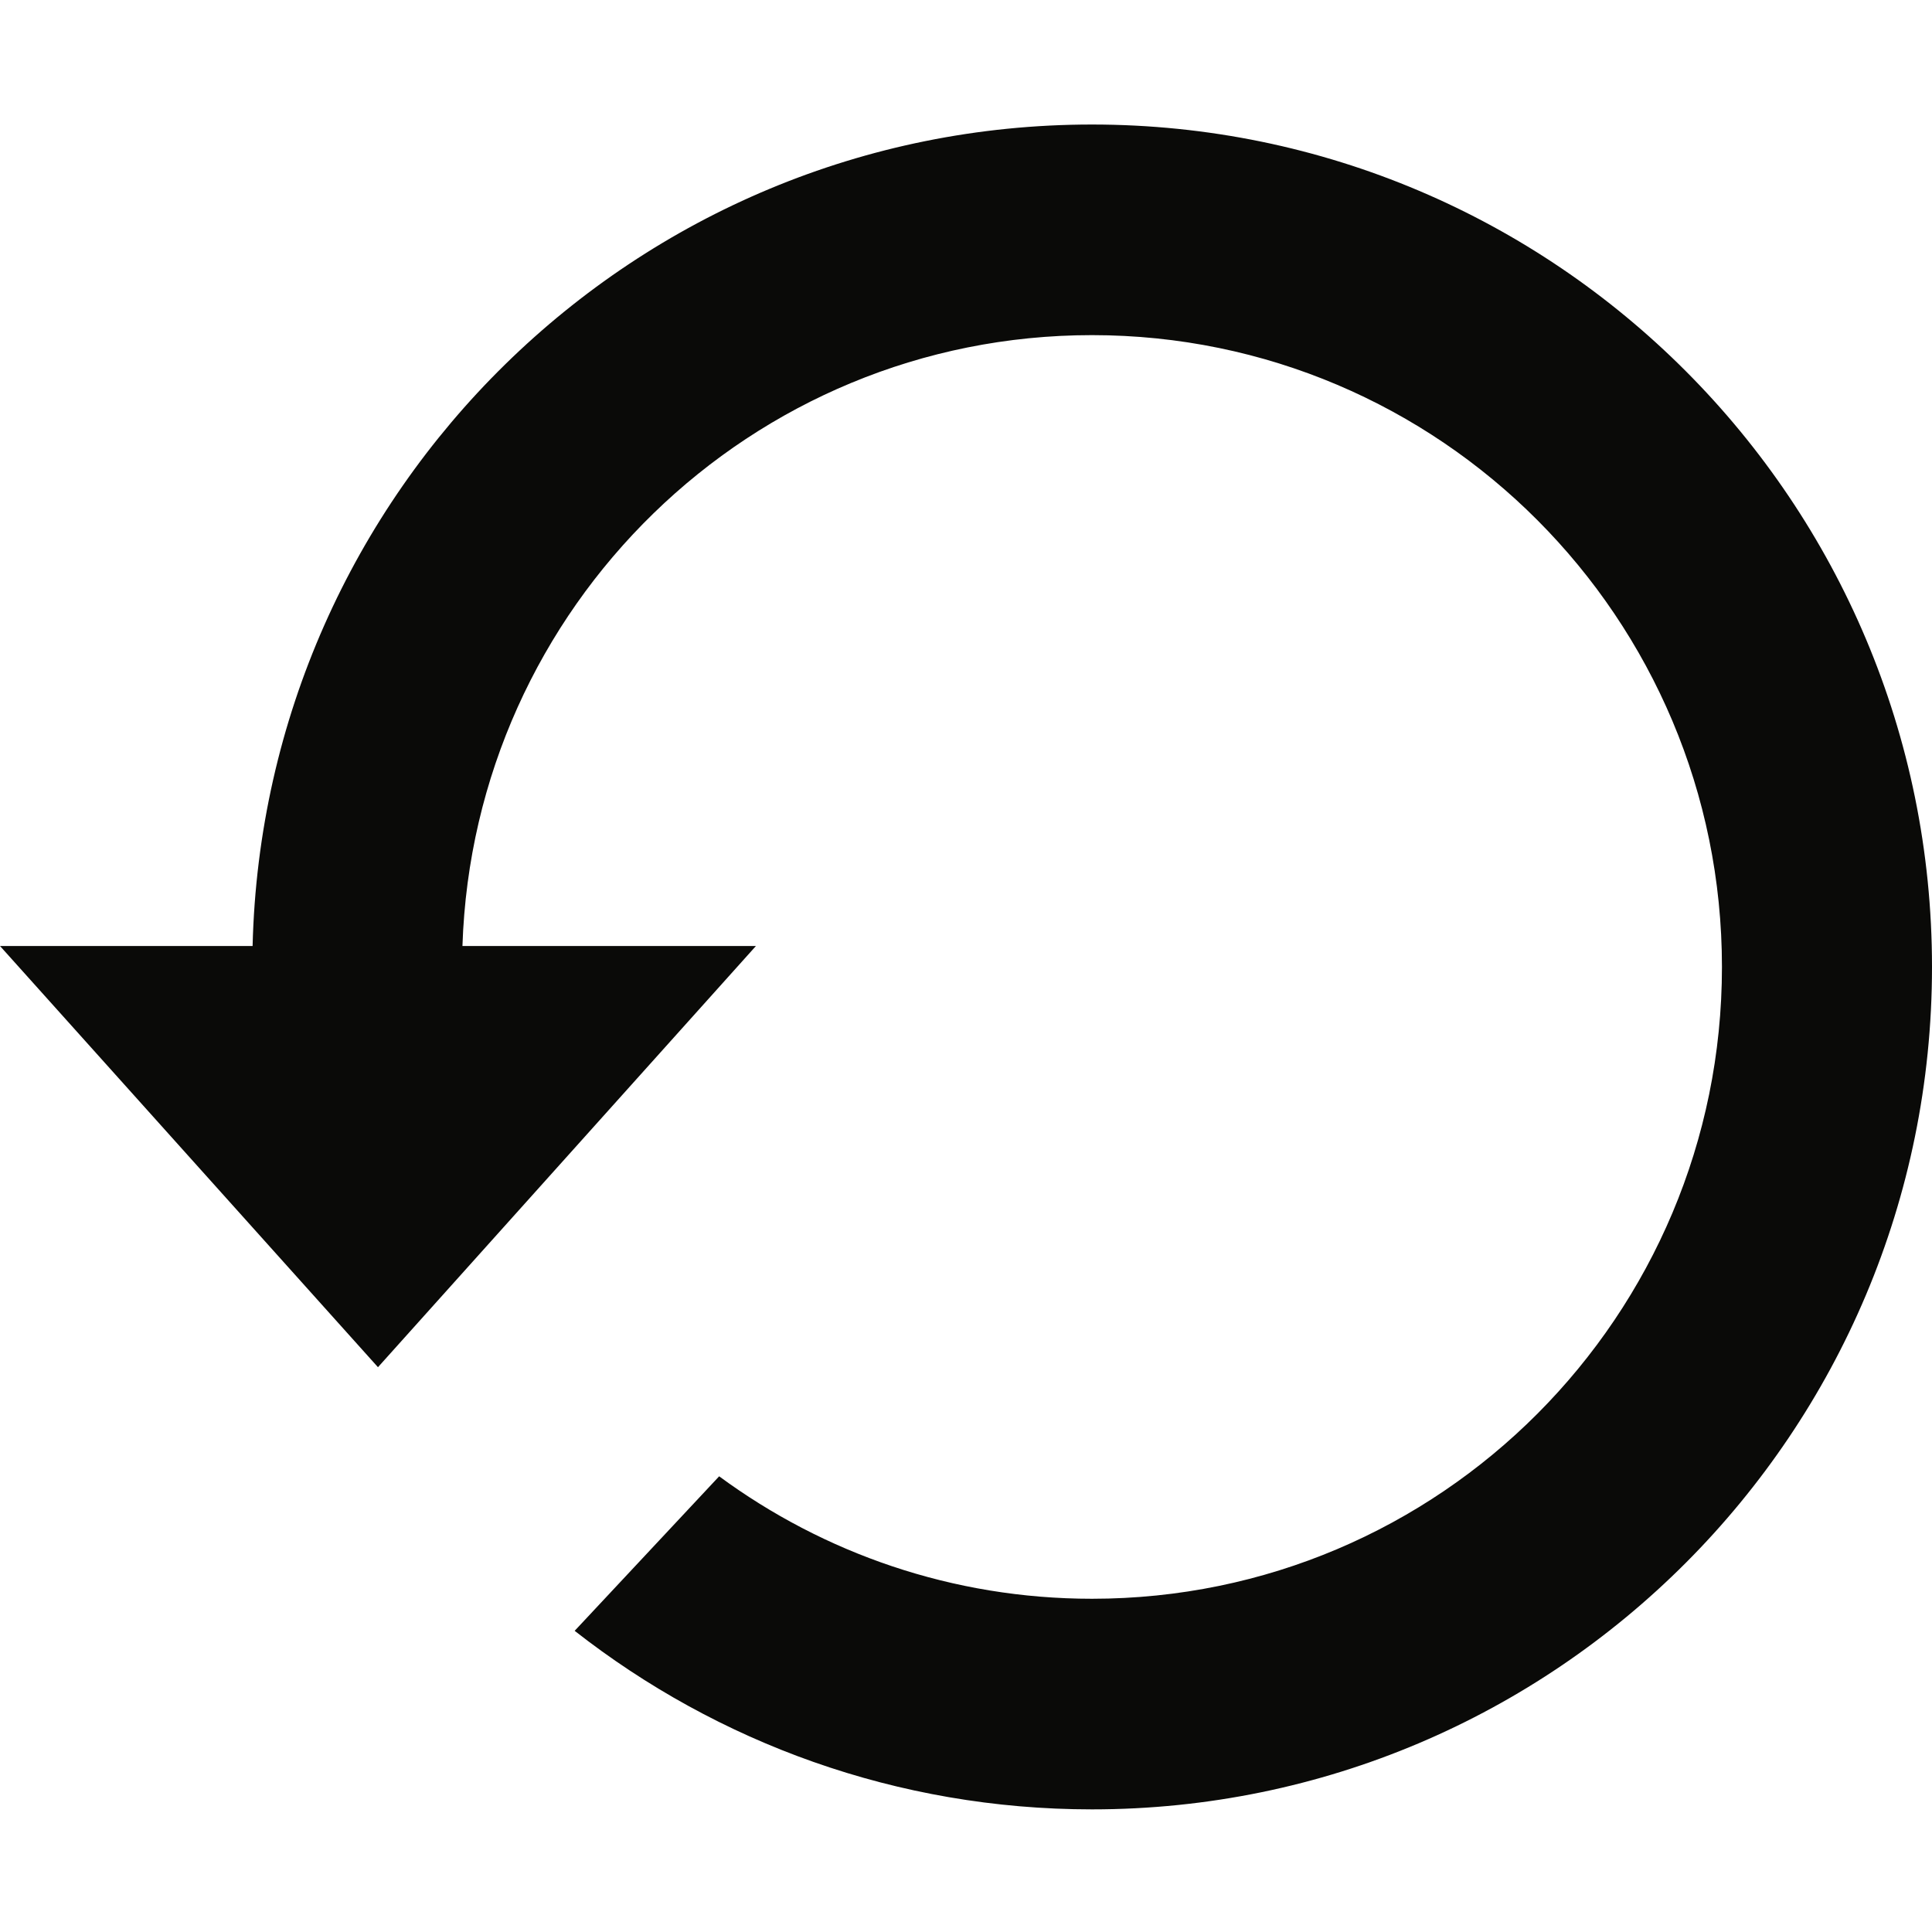<?xml version="1.0" encoding="UTF-8" standalone="no"?>
<svg width="512px" height="512px" viewBox="0 0 512 512" version="1.1" xmlns="http://www.w3.org/2000/svg" xmlns:xlink="http://www.w3.org/1999/xlink">
    <!-- Generator: Sketch 43.1 (39012) - http://www.bohemiancoding.com/sketch -->
    <title>Refresh Image</title>
    <desc>Created with Sketch.</desc>
    <defs></defs>
    <g id="Icons" stroke="none" stroke-width="1" fill="none" fill-rule="evenodd">
        <g id="Refresh-Image" fill="#0A0A08">
            <path d="M289.389,33 C168.306,33 69.883,129.978 66.941,250.697 L0,250.697 L100.167,362.323 L200.334,250.697 L122.553,250.697 C125.494,160.798 199.026,88.813 289.389,88.813 C381.603,88.813 456.334,163.792 456.334,256.251 C456.334,348.71 381.603,423.689 289.389,423.689 C252.405,423.689 218.254,411.601 190.584,391.236 L152.293,432.184 C190.094,461.805 237.699,479.502 289.389,479.502 C412.323,479.502 512,379.584 512,256.251 C512,132.973 412.323,33 289.389,33" id="Fill-64"></path>
        </g>
    </g>
</svg>